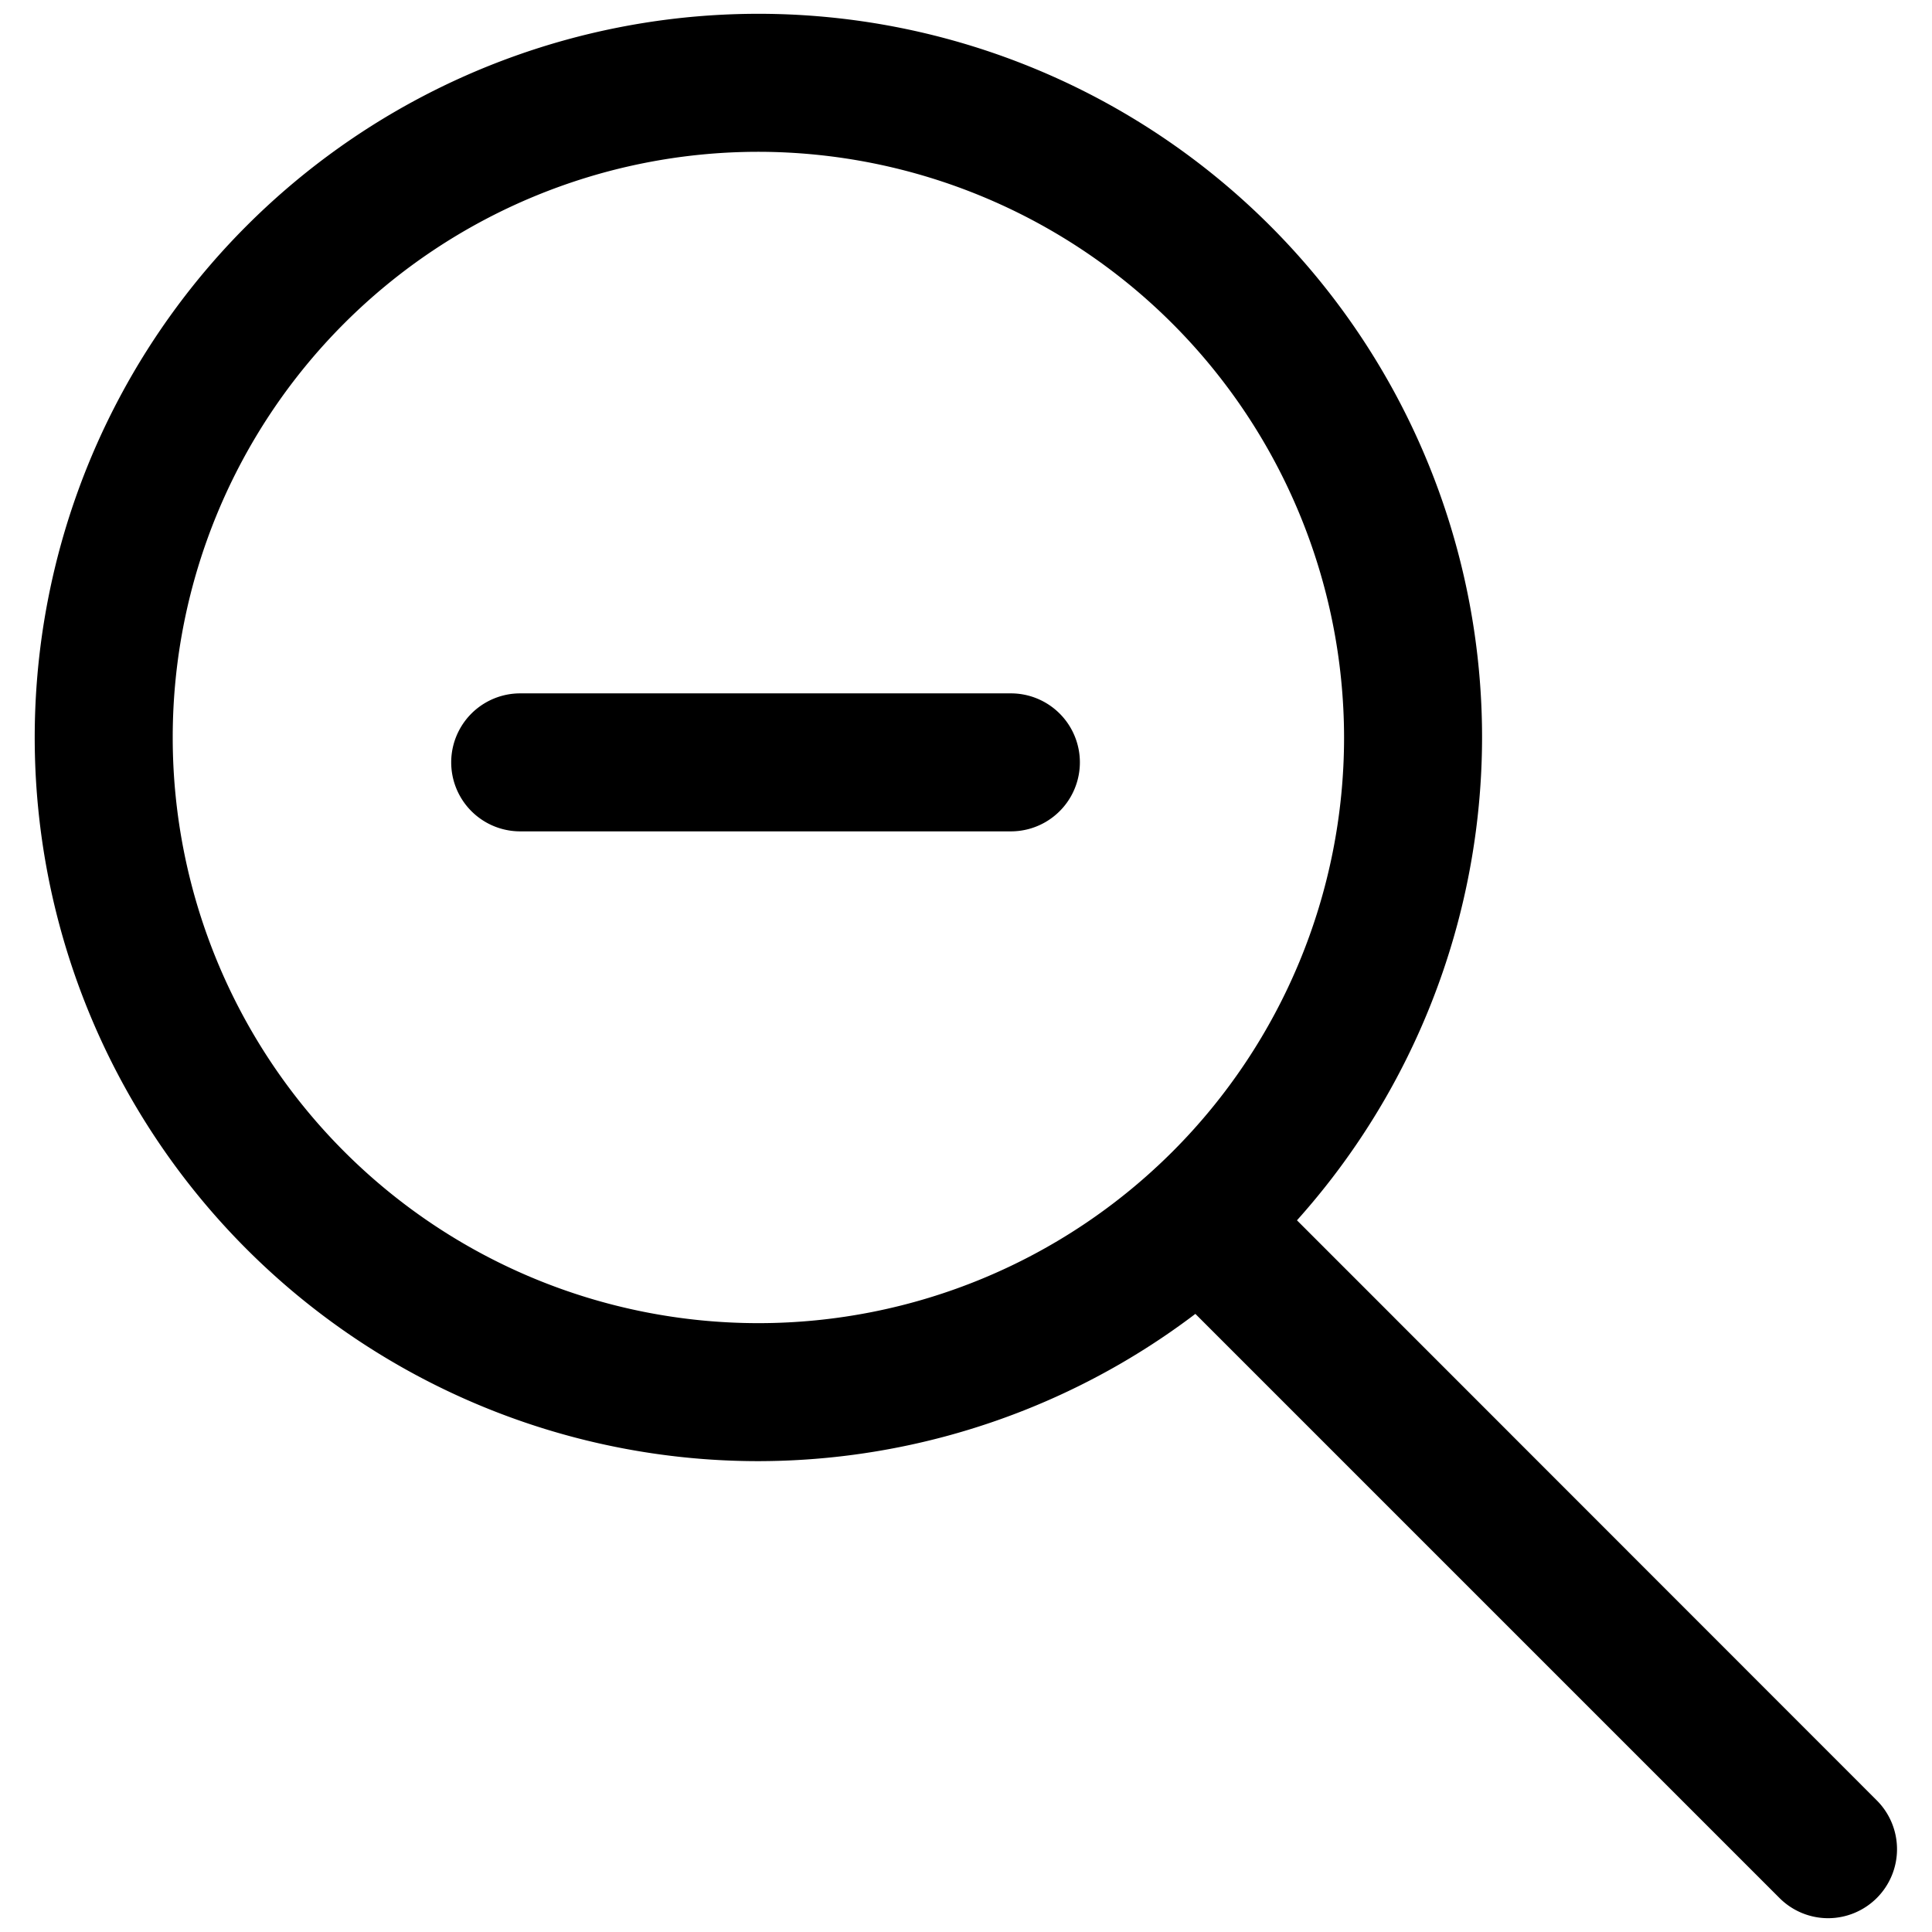 <?xml version="1.0" ?><!-- Скачано с сайта svg4.ru / Downloaded from svg4.ru -->
<svg fill="#000000" width="800px" height="800px" viewBox="0 0 35 35" data-name="Layer 2" id="a87383aa-ce93-4fa9-a039-07a2cfd83b2e" xmlns="http://www.w3.org/2000/svg"><path d="M13.739,26.47a13.11,13.11,0,1,1,13.11-13.11A13.125,13.125,0,0,1,13.739,26.47Zm0-23.72a10.61,10.61,0,1,0,10.61,10.61A10.622,10.622,0,0,0,13.739,2.75Z"/><path d="M33.121,34.75a1.246,1.246,0,0,1-.884-.366L20.858,23.005a1.25,1.25,0,0,1,1.768-1.768L34,32.616a1.25,1.25,0,0,1-.883,2.134Z"/><path d="M18.313,15.061H9.424a1.25,1.25,0,0,1,0-2.5h8.889a1.25,1.25,0,0,1,0,2.5Z"/></svg>